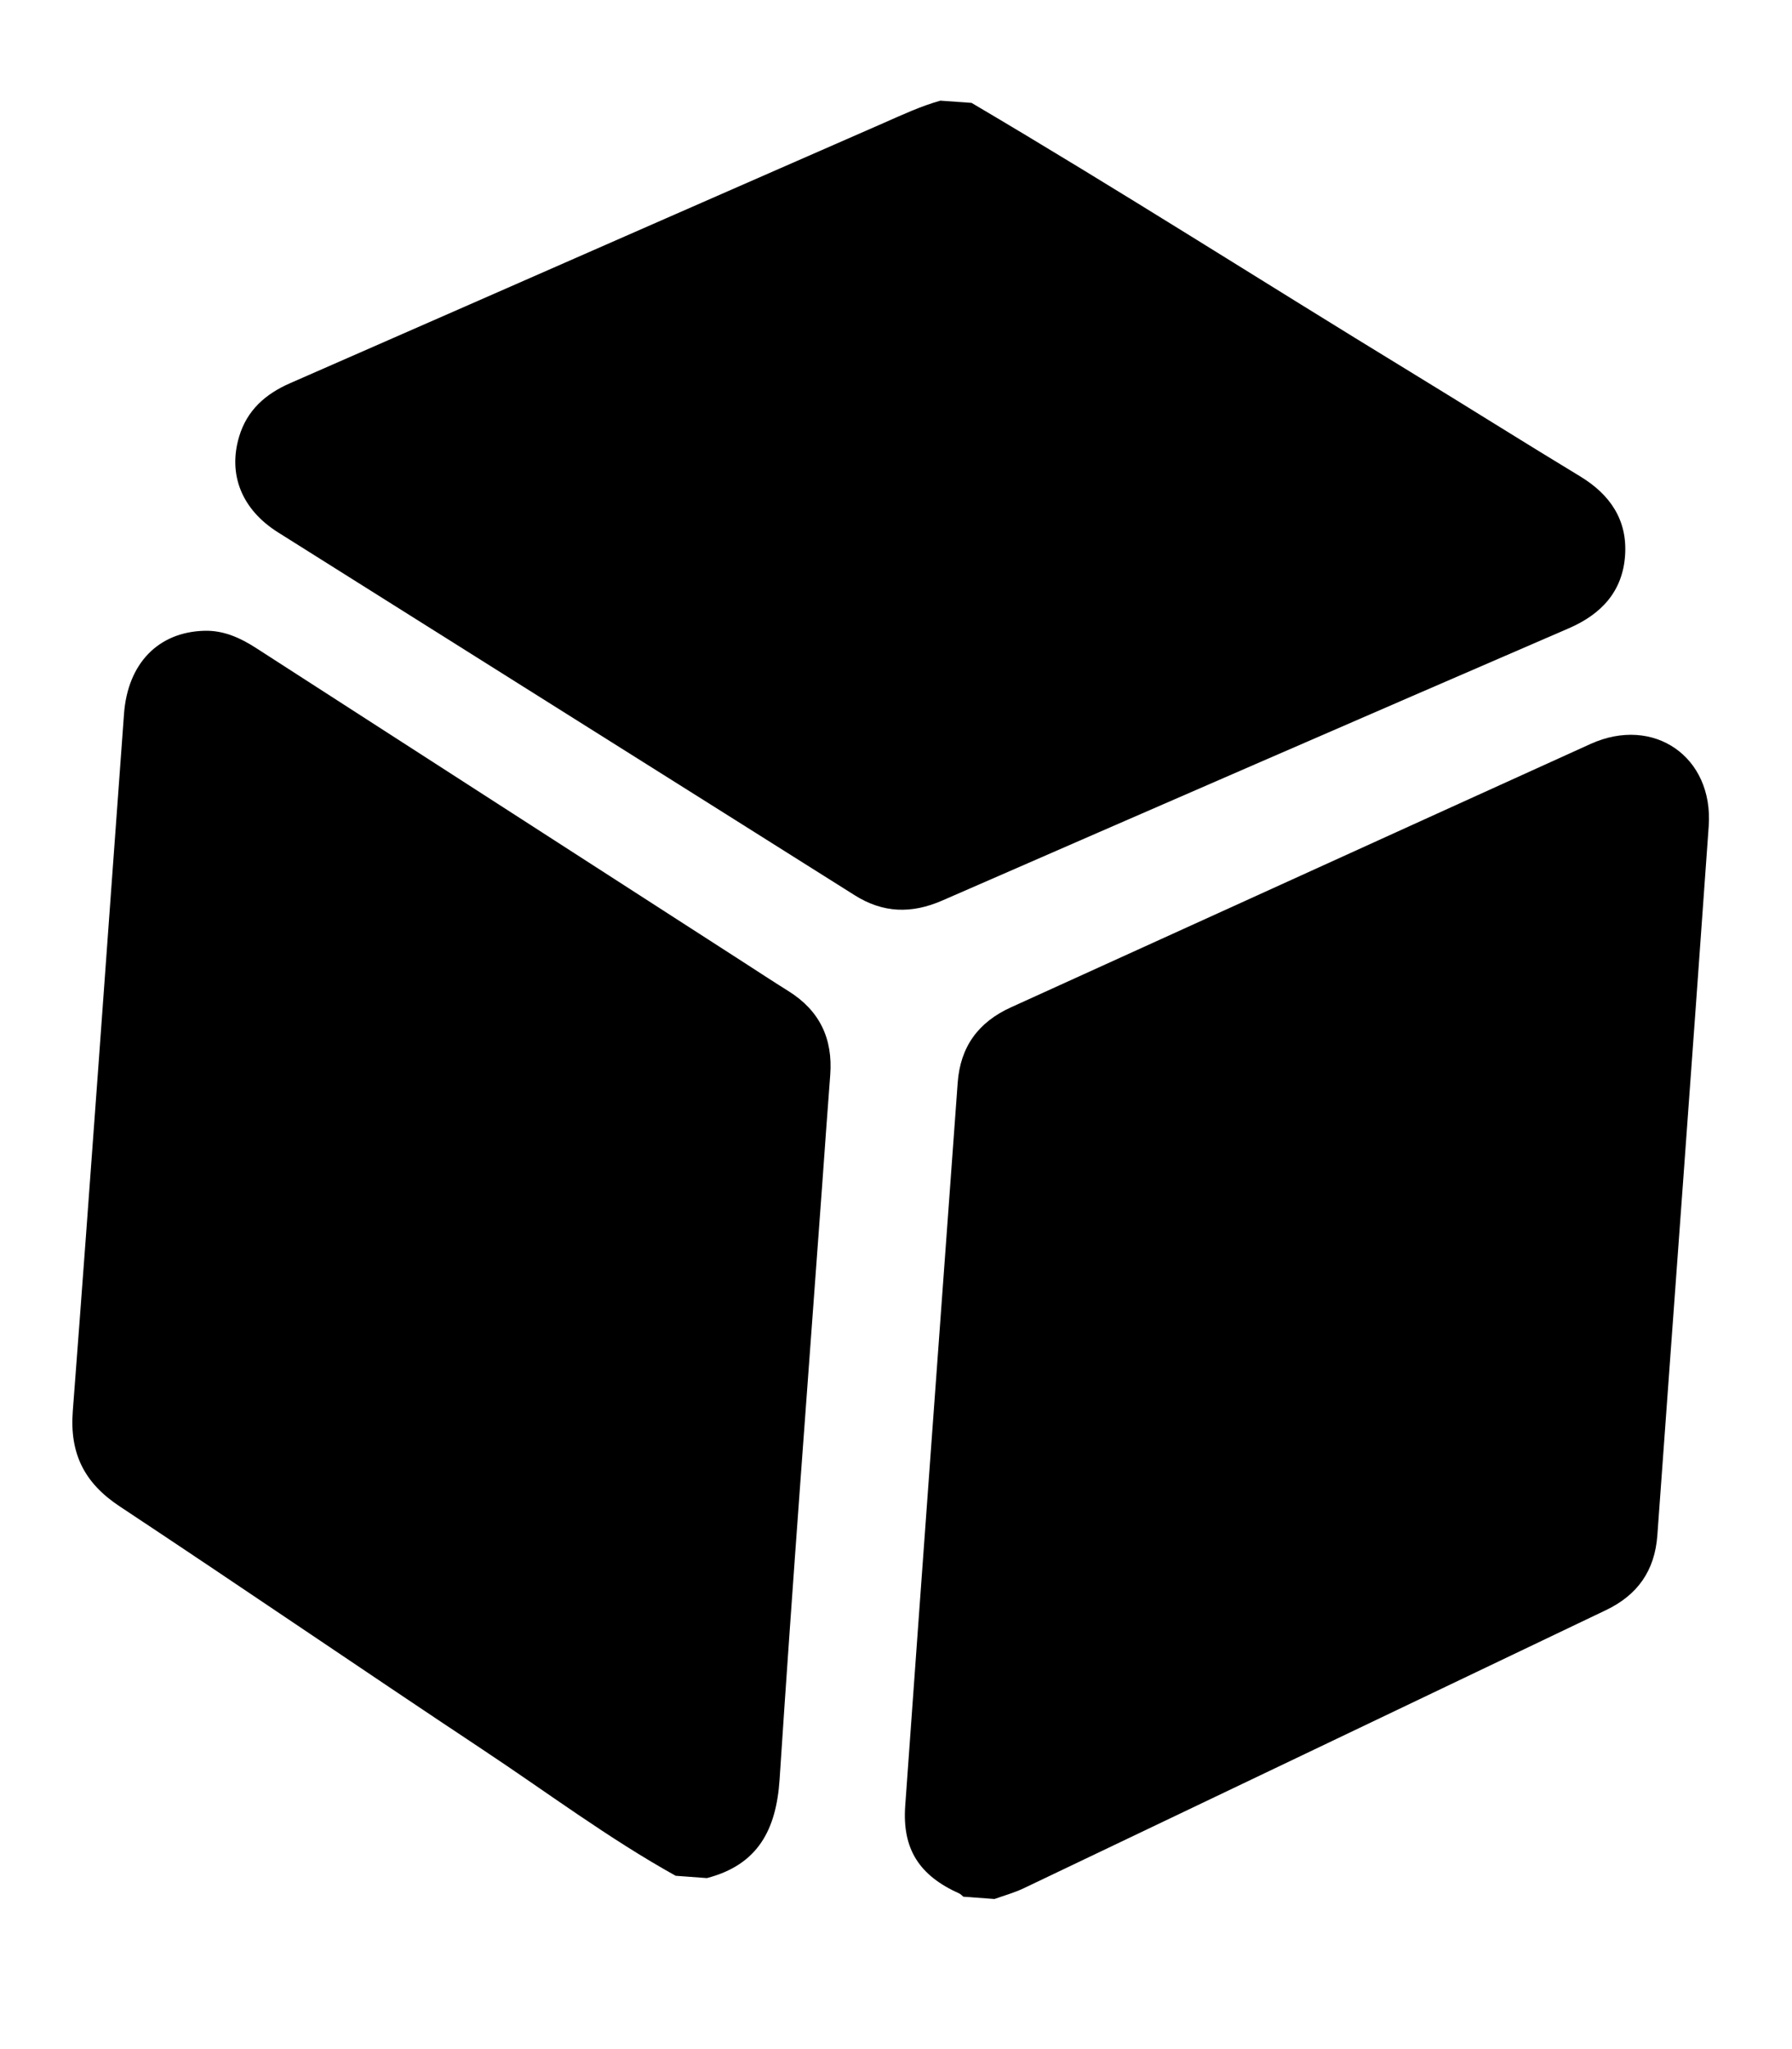 <svg width="21" height="24" viewBox="0 0 21 24" fill="none" xmlns="http://www.w3.org/2000/svg">
<path d="M11.289 22.215C11.274 22.203 11.26 22.186 11.243 22.178C10.773 21.968 10.572 21.658 10.608 21.151C10.81 18.327 11.017 15.504 11.223 12.68C11.254 12.26 11.464 11.972 11.848 11.798C14.112 10.771 16.374 9.74 18.638 8.714C19.378 8.378 20.081 8.863 20.024 9.675C19.828 12.445 19.622 15.213 19.422 17.983C19.392 18.397 19.19 18.682 18.819 18.859C16.545 19.945 14.27 21.032 11.995 22.117C11.886 22.169 11.768 22.201 11.654 22.242L11.289 22.215Z" fill="black"/>
<path d="M7.918 21.97C7.128 21.531 6.405 20.988 5.653 20.49C4.232 19.547 2.824 18.584 1.402 17.643C0.989 17.37 0.815 17.026 0.853 16.528C1.061 13.807 1.253 11.086 1.453 8.364C1.496 7.77 1.855 7.402 2.396 7.388C2.623 7.382 2.818 7.472 3.004 7.592C4.905 8.817 6.806 10.042 8.708 11.267C8.885 11.381 9.061 11.497 9.239 11.608C9.605 11.836 9.762 12.165 9.729 12.593C9.696 13.021 9.666 13.45 9.635 13.879C9.466 16.198 9.288 18.518 9.136 20.839C9.097 21.434 8.88 21.842 8.284 21.997L7.918 21.97Z" fill="black"/>
<path d="M11.387 1.206C13.117 2.226 14.81 3.308 16.525 4.354C17.191 4.76 17.852 5.177 18.52 5.581C18.87 5.794 19.072 6.092 19.044 6.505C19.015 6.926 18.768 7.193 18.384 7.359C15.934 8.418 13.487 9.481 11.041 10.548C10.682 10.704 10.35 10.696 10.015 10.485C7.763 9.066 5.508 7.651 3.256 6.234C2.833 5.967 2.67 5.558 2.802 5.115C2.894 4.805 3.111 4.614 3.4 4.488C4.869 3.846 6.335 3.201 7.803 2.558C8.655 2.184 9.508 1.812 10.359 1.439C10.577 1.343 10.791 1.243 11.02 1.179L11.386 1.205L11.387 1.206Z" fill="black"/>
</svg>
